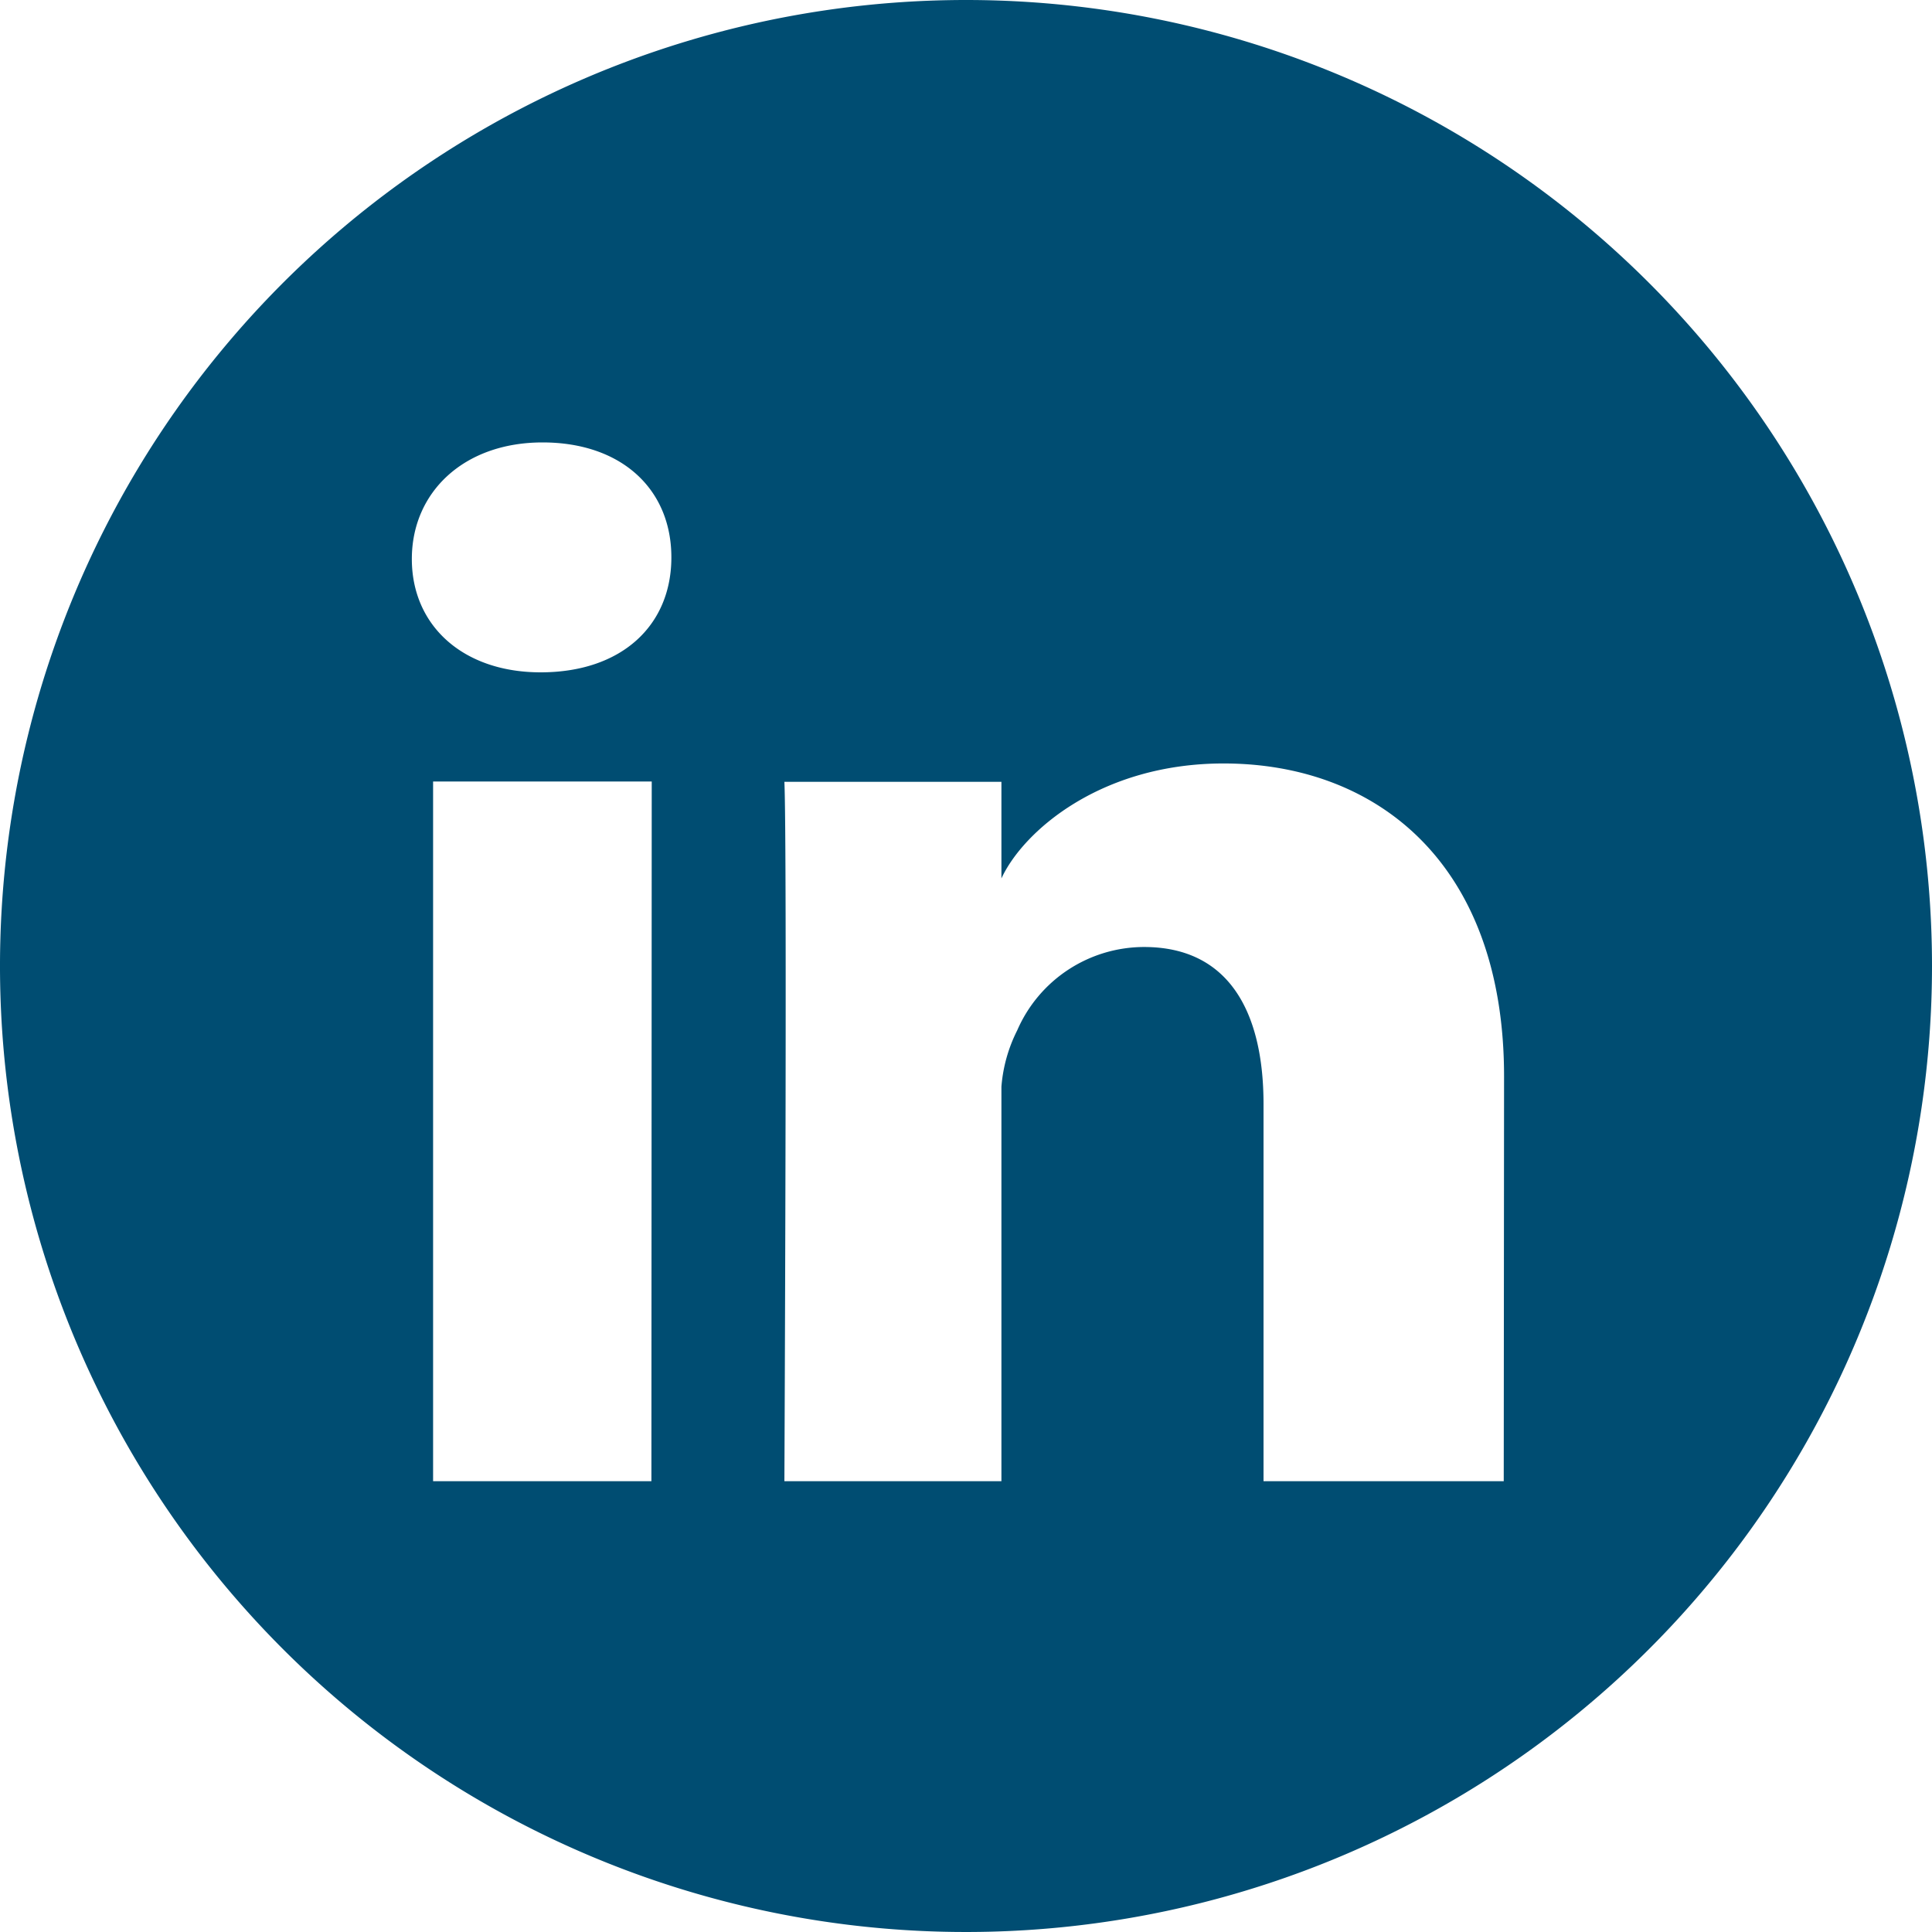 <svg id="LinkedIn" xmlns="http://www.w3.org/2000/svg" width="60" height="60" viewBox="0 0 60 60"><defs><style>.cls-1{fill:#004d72;}</style></defs><title>sn_instagram</title><path class="cls-1" d="M30,0A30,30,0,1,0,60,30,30,30,0,0,0,30,0ZM20.23,46H13.45V24.27h6.79ZM16.79,20.88h0c-2.41,0-4-1.45-4-3.52s1.61-3.62,4.06-3.62,4,1.45,4,3.57S19.3,20.88,16.79,20.88ZM46.7,46H39.24V34.29c0-2.91-1.11-4.88-3.71-4.88A4.3,4.3,0,0,0,31.59,32a4.68,4.68,0,0,0-.49,1.75V46H24.36s.09-19.68,0-21.72H31.1v3c.68-1.47,3.09-3.57,6.9-3.57,4.73,0,8.71,3.08,8.71,9.72Z" transform="translate(0 0)"/></svg>